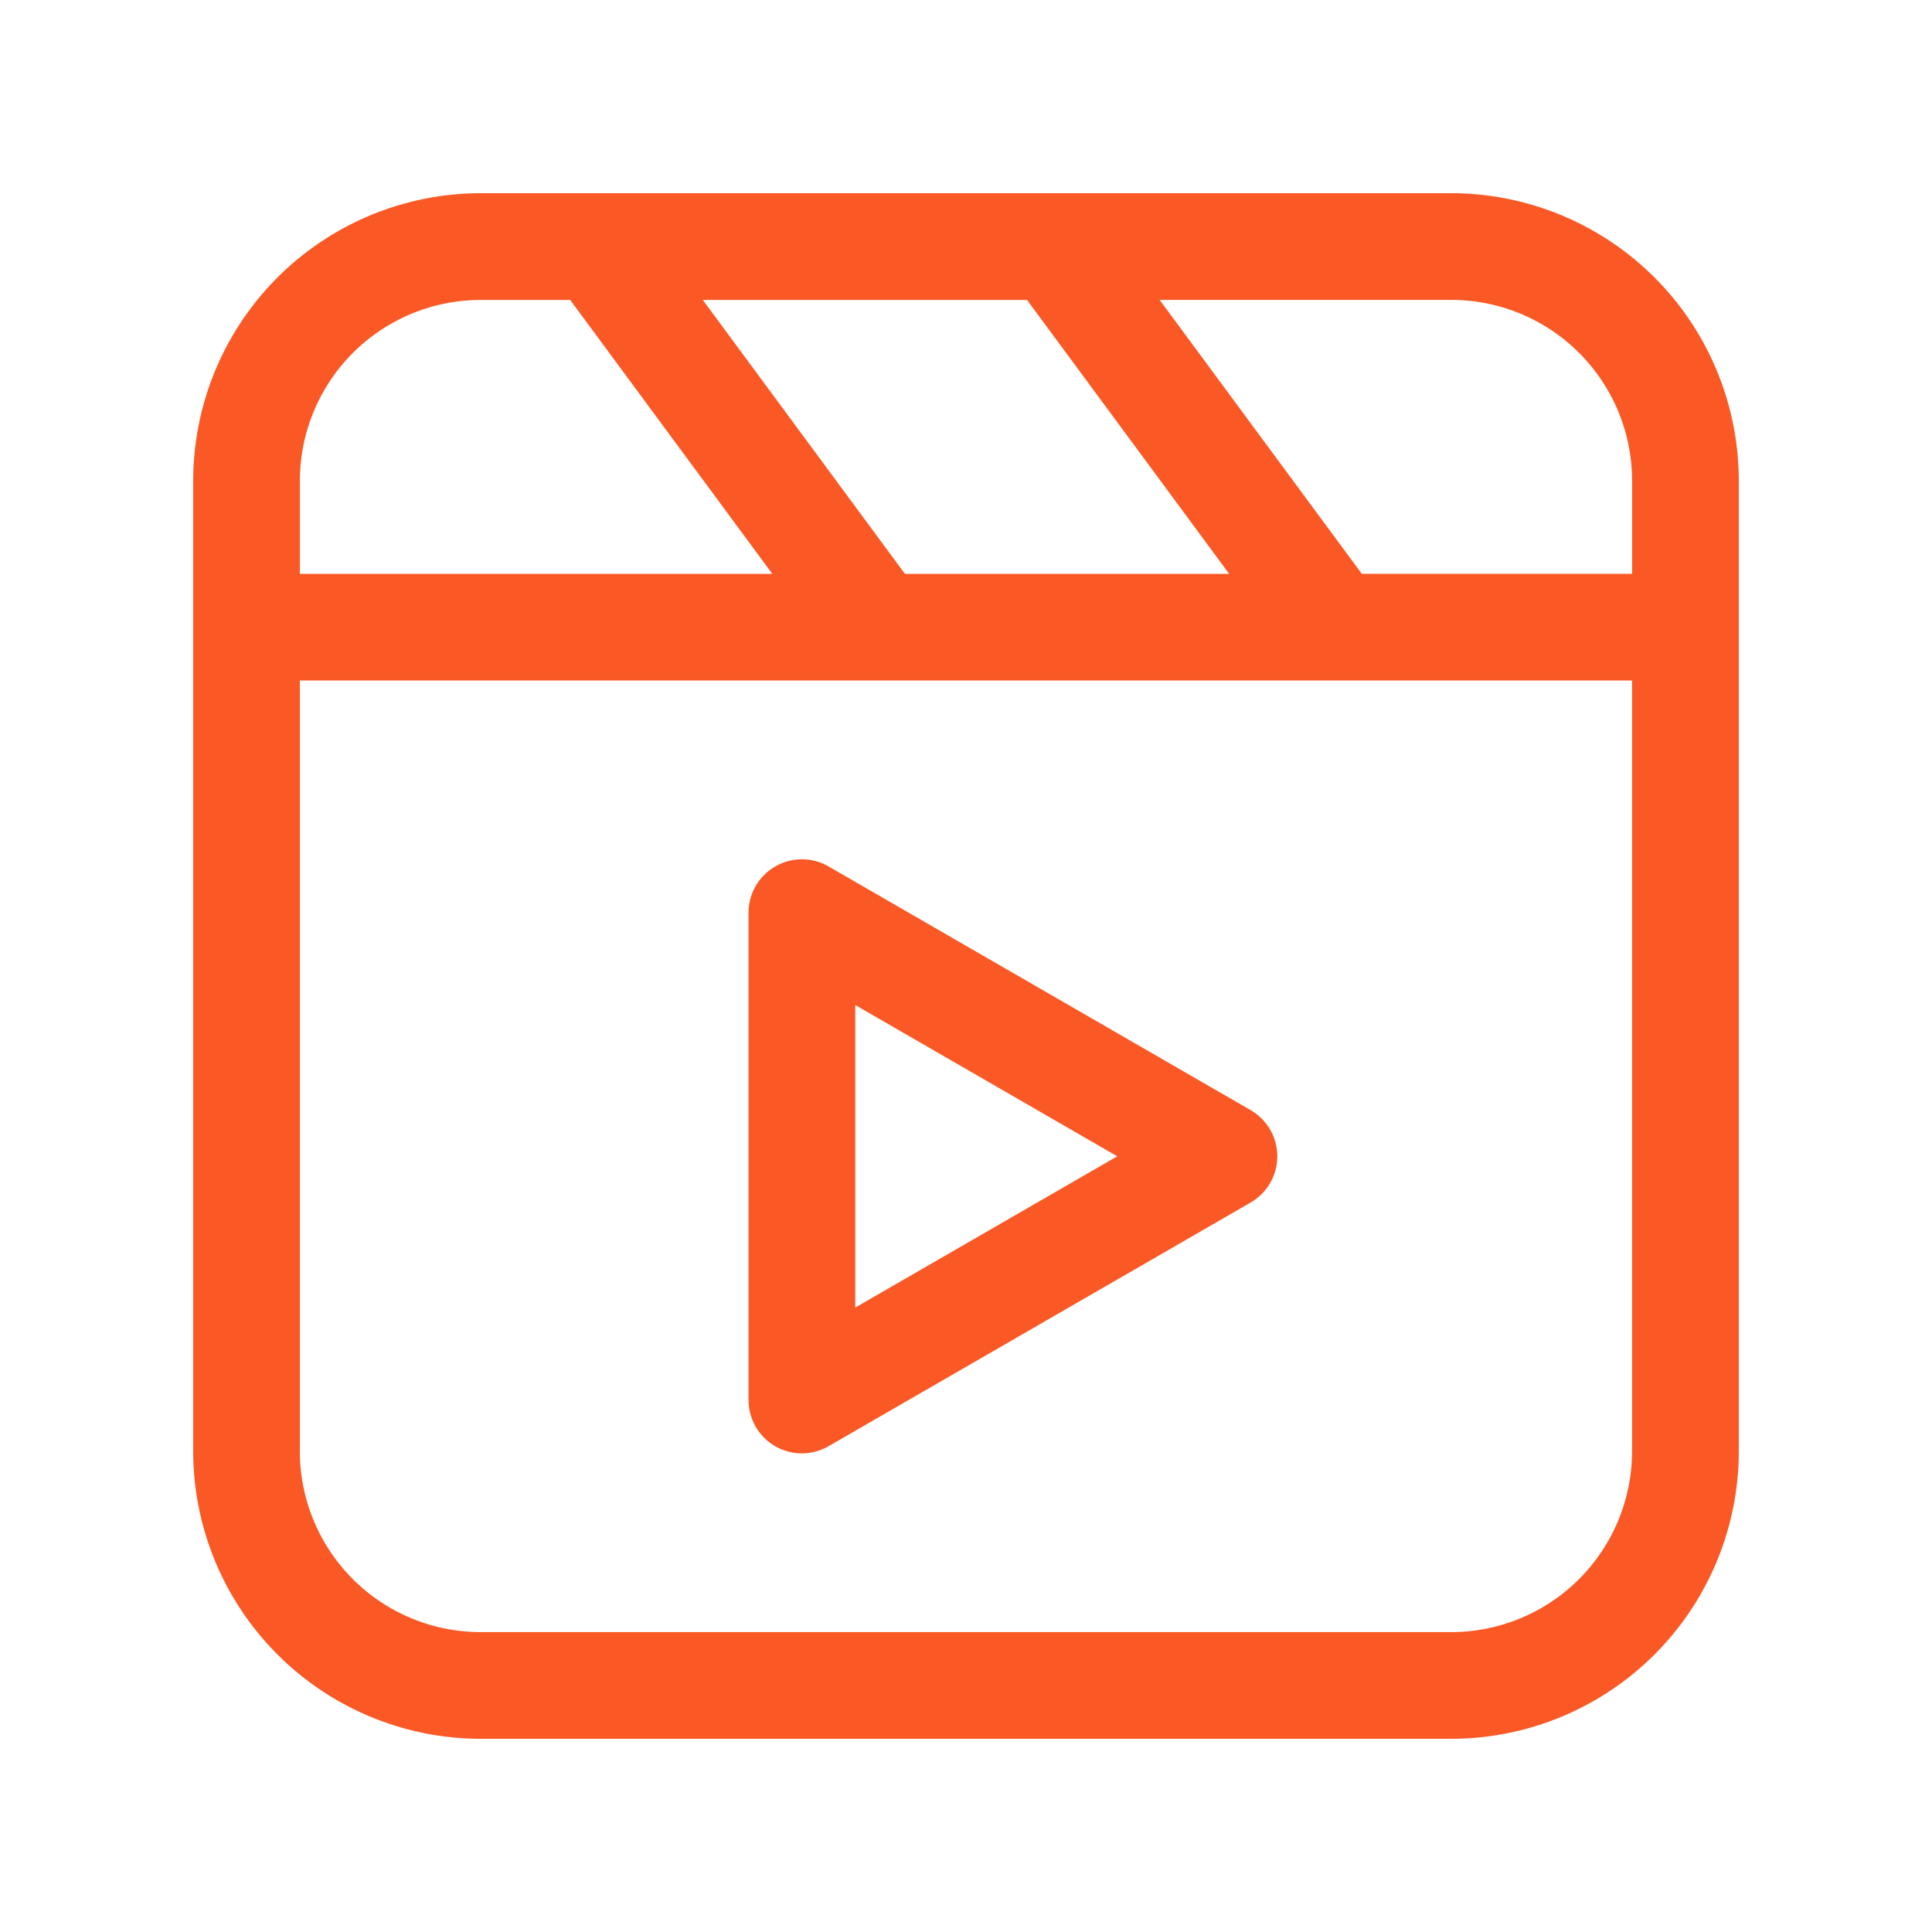<svg width="40" height="40" fill="none" xmlns="http://www.w3.org/2000/svg"><g clip-path="url(#clip0_701_703)" fill="#FA5824"><path d="M30.049 4H9.95A5.958 5.958 0 0 0 4 9.951V30.05A5.958 5.958 0 0 0 9.951 36H30.05A5.958 5.958 0 0 0 36 30.049V9.95A5.958 5.958 0 0 0 30.049 4zm3.742 5.951v1.93h-5.596l-4.186-5.672h6.04a3.746 3.746 0 0 1 3.742 3.742zM21.264 6.21l4.185 5.672h-6.713l-4.185-5.672h6.713zM6.209 9.951A3.746 3.746 0 0 1 9.951 6.21h1.854l4.186 5.672H6.209V9.95zm23.84 23.84H9.95a3.746 3.746 0 0 1-3.742-3.742v-15.96h27.582v15.96a3.746 3.746 0 0 1-3.742 3.742z"/><path d="M25.893 22.984l-8.738-5.045a1.105 1.105 0 0 0-1.657.956v10.09a1.104 1.104 0 0 0 1.657.957l8.738-5.045a1.105 1.105 0 0 0 0-1.913zm-8.186 4.088v-6.264l5.425 3.132-5.425 3.132z"/></g><defs><clipPath id="clip0_701_703"><path fill="#fff" transform="translate(4 4)" d="M0 0H32V32H0z"/></clipPath></defs></svg>